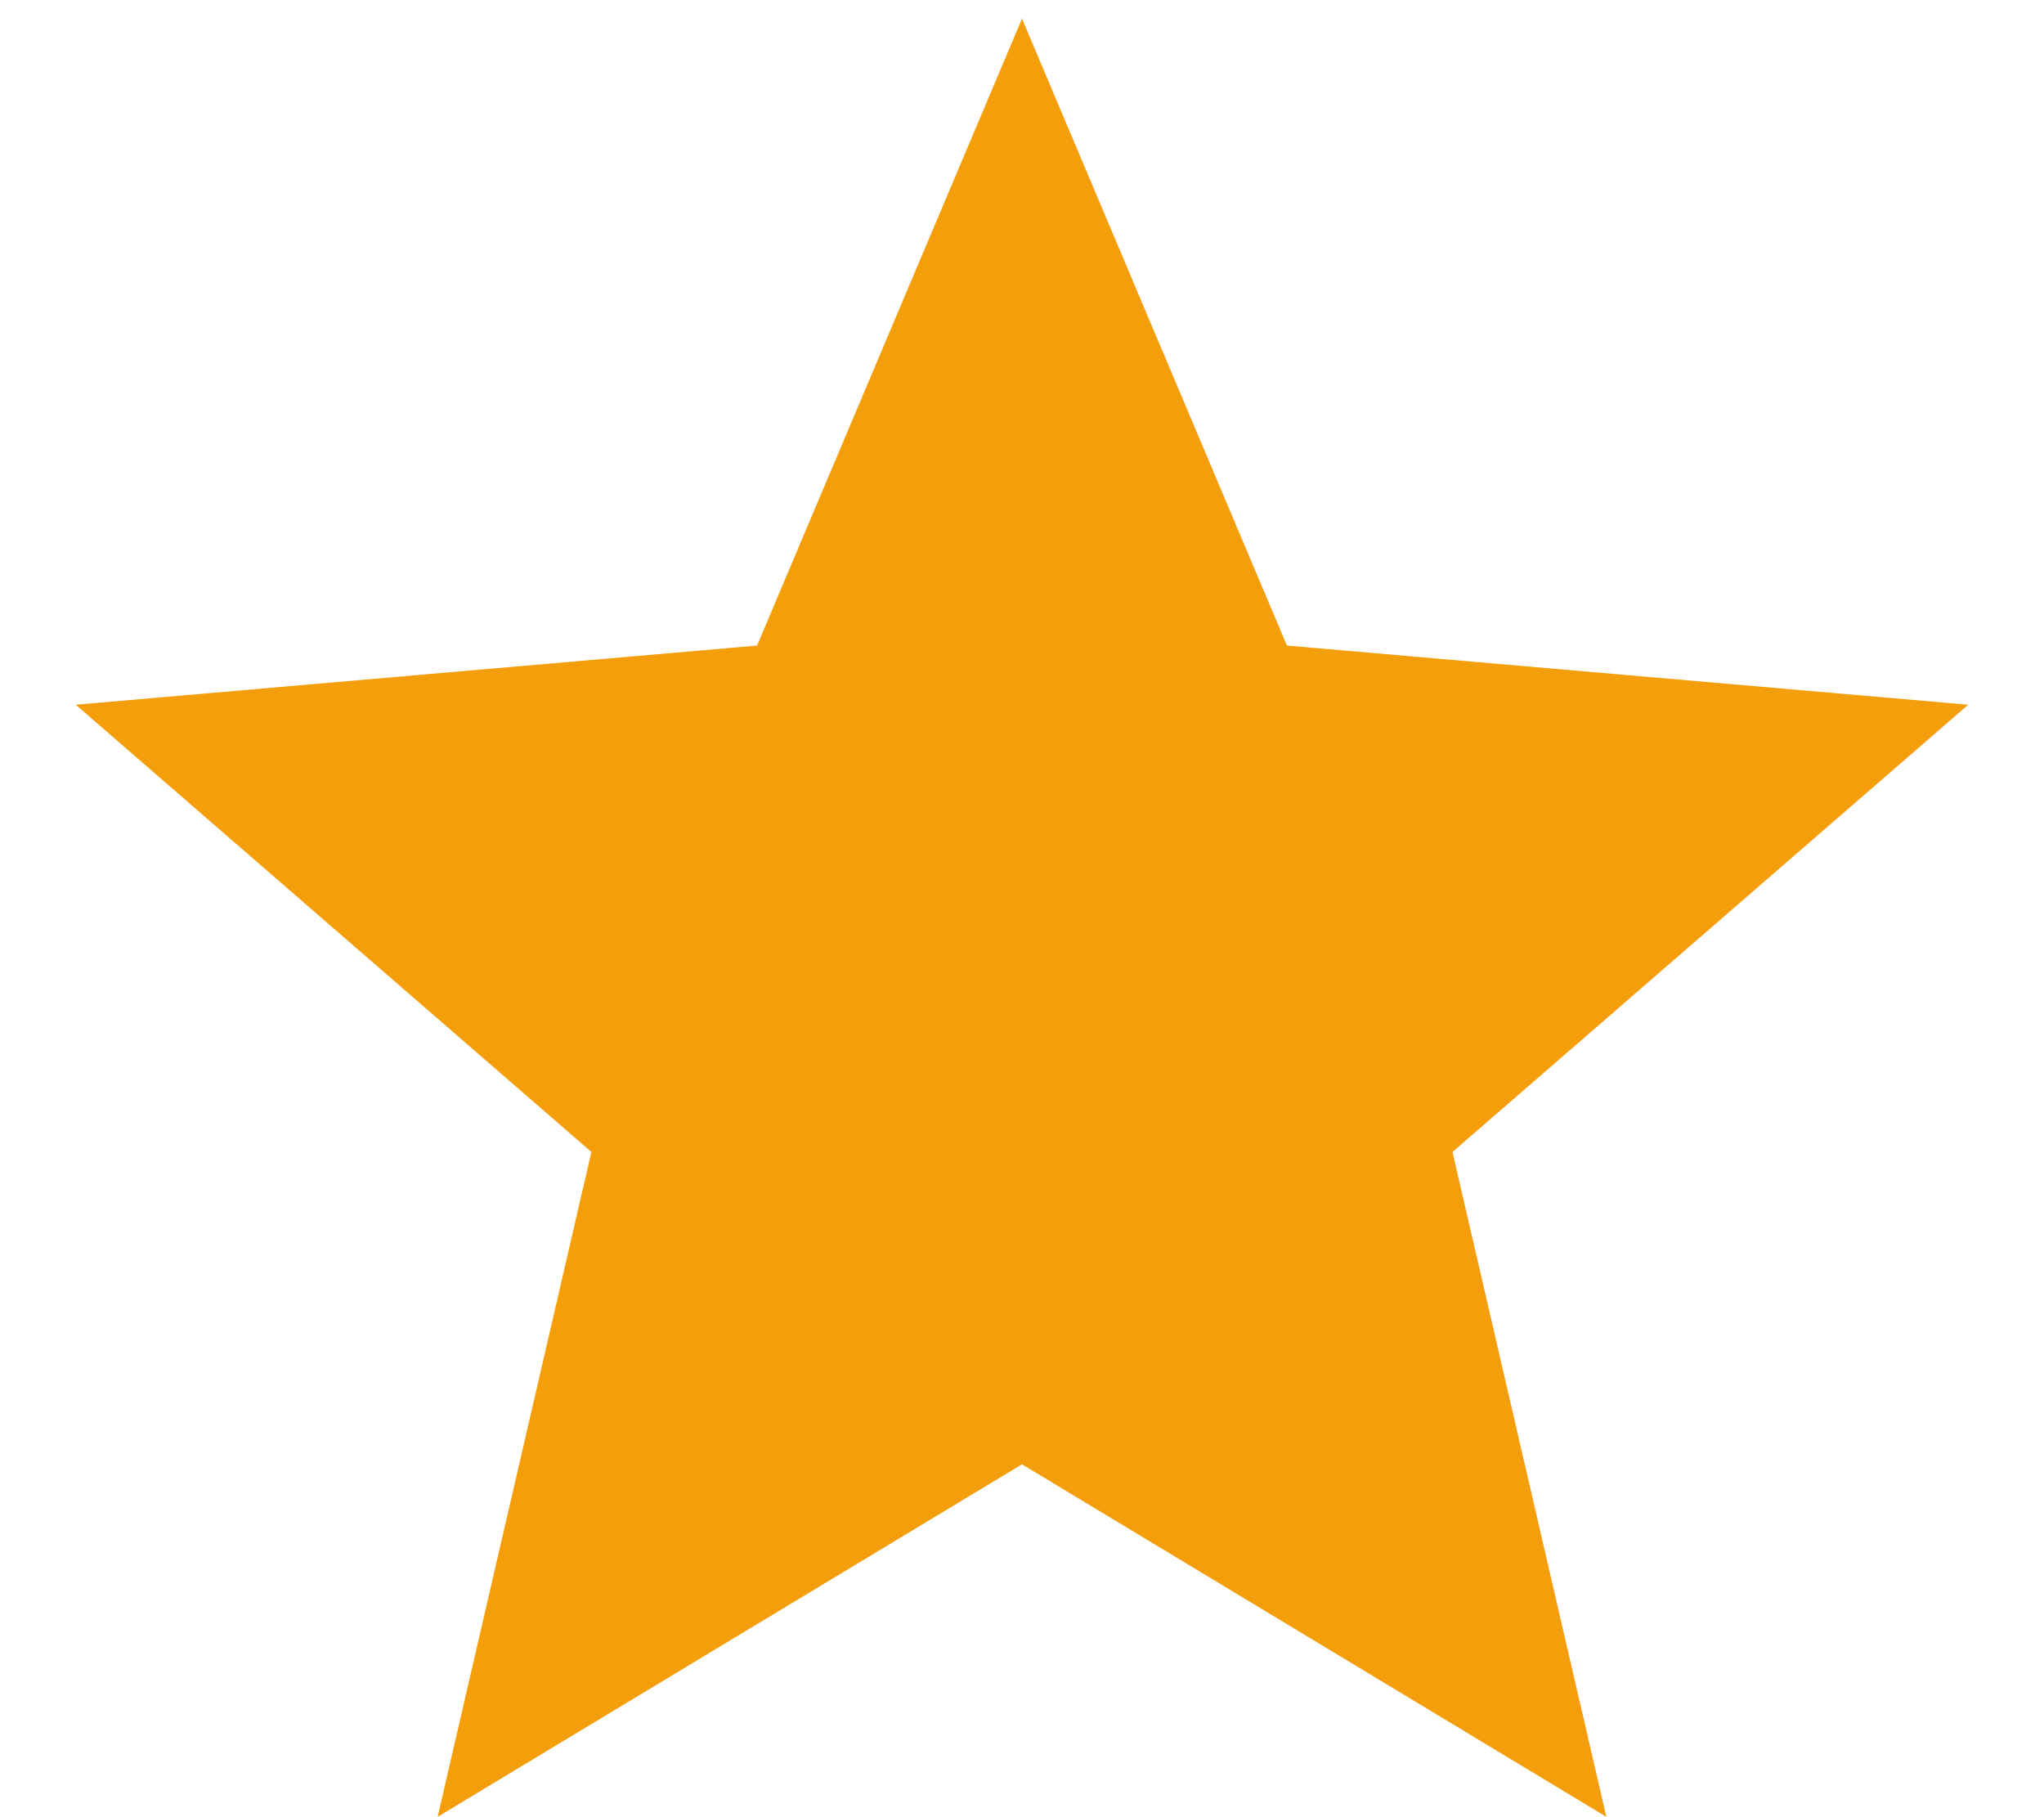 <svg width="18" height="16" viewBox="0 0 18 16" fill="none" xmlns="http://www.w3.org/2000/svg">
<path d="M3.854 15.997L5.208 10.143L0.667 6.205L6.667 5.684L9 0.164L11.333 5.684L17.333 6.205L12.791 10.143L14.146 15.997L9 12.893L3.854 15.997Z" fill="#F59E0B"/>
</svg>
